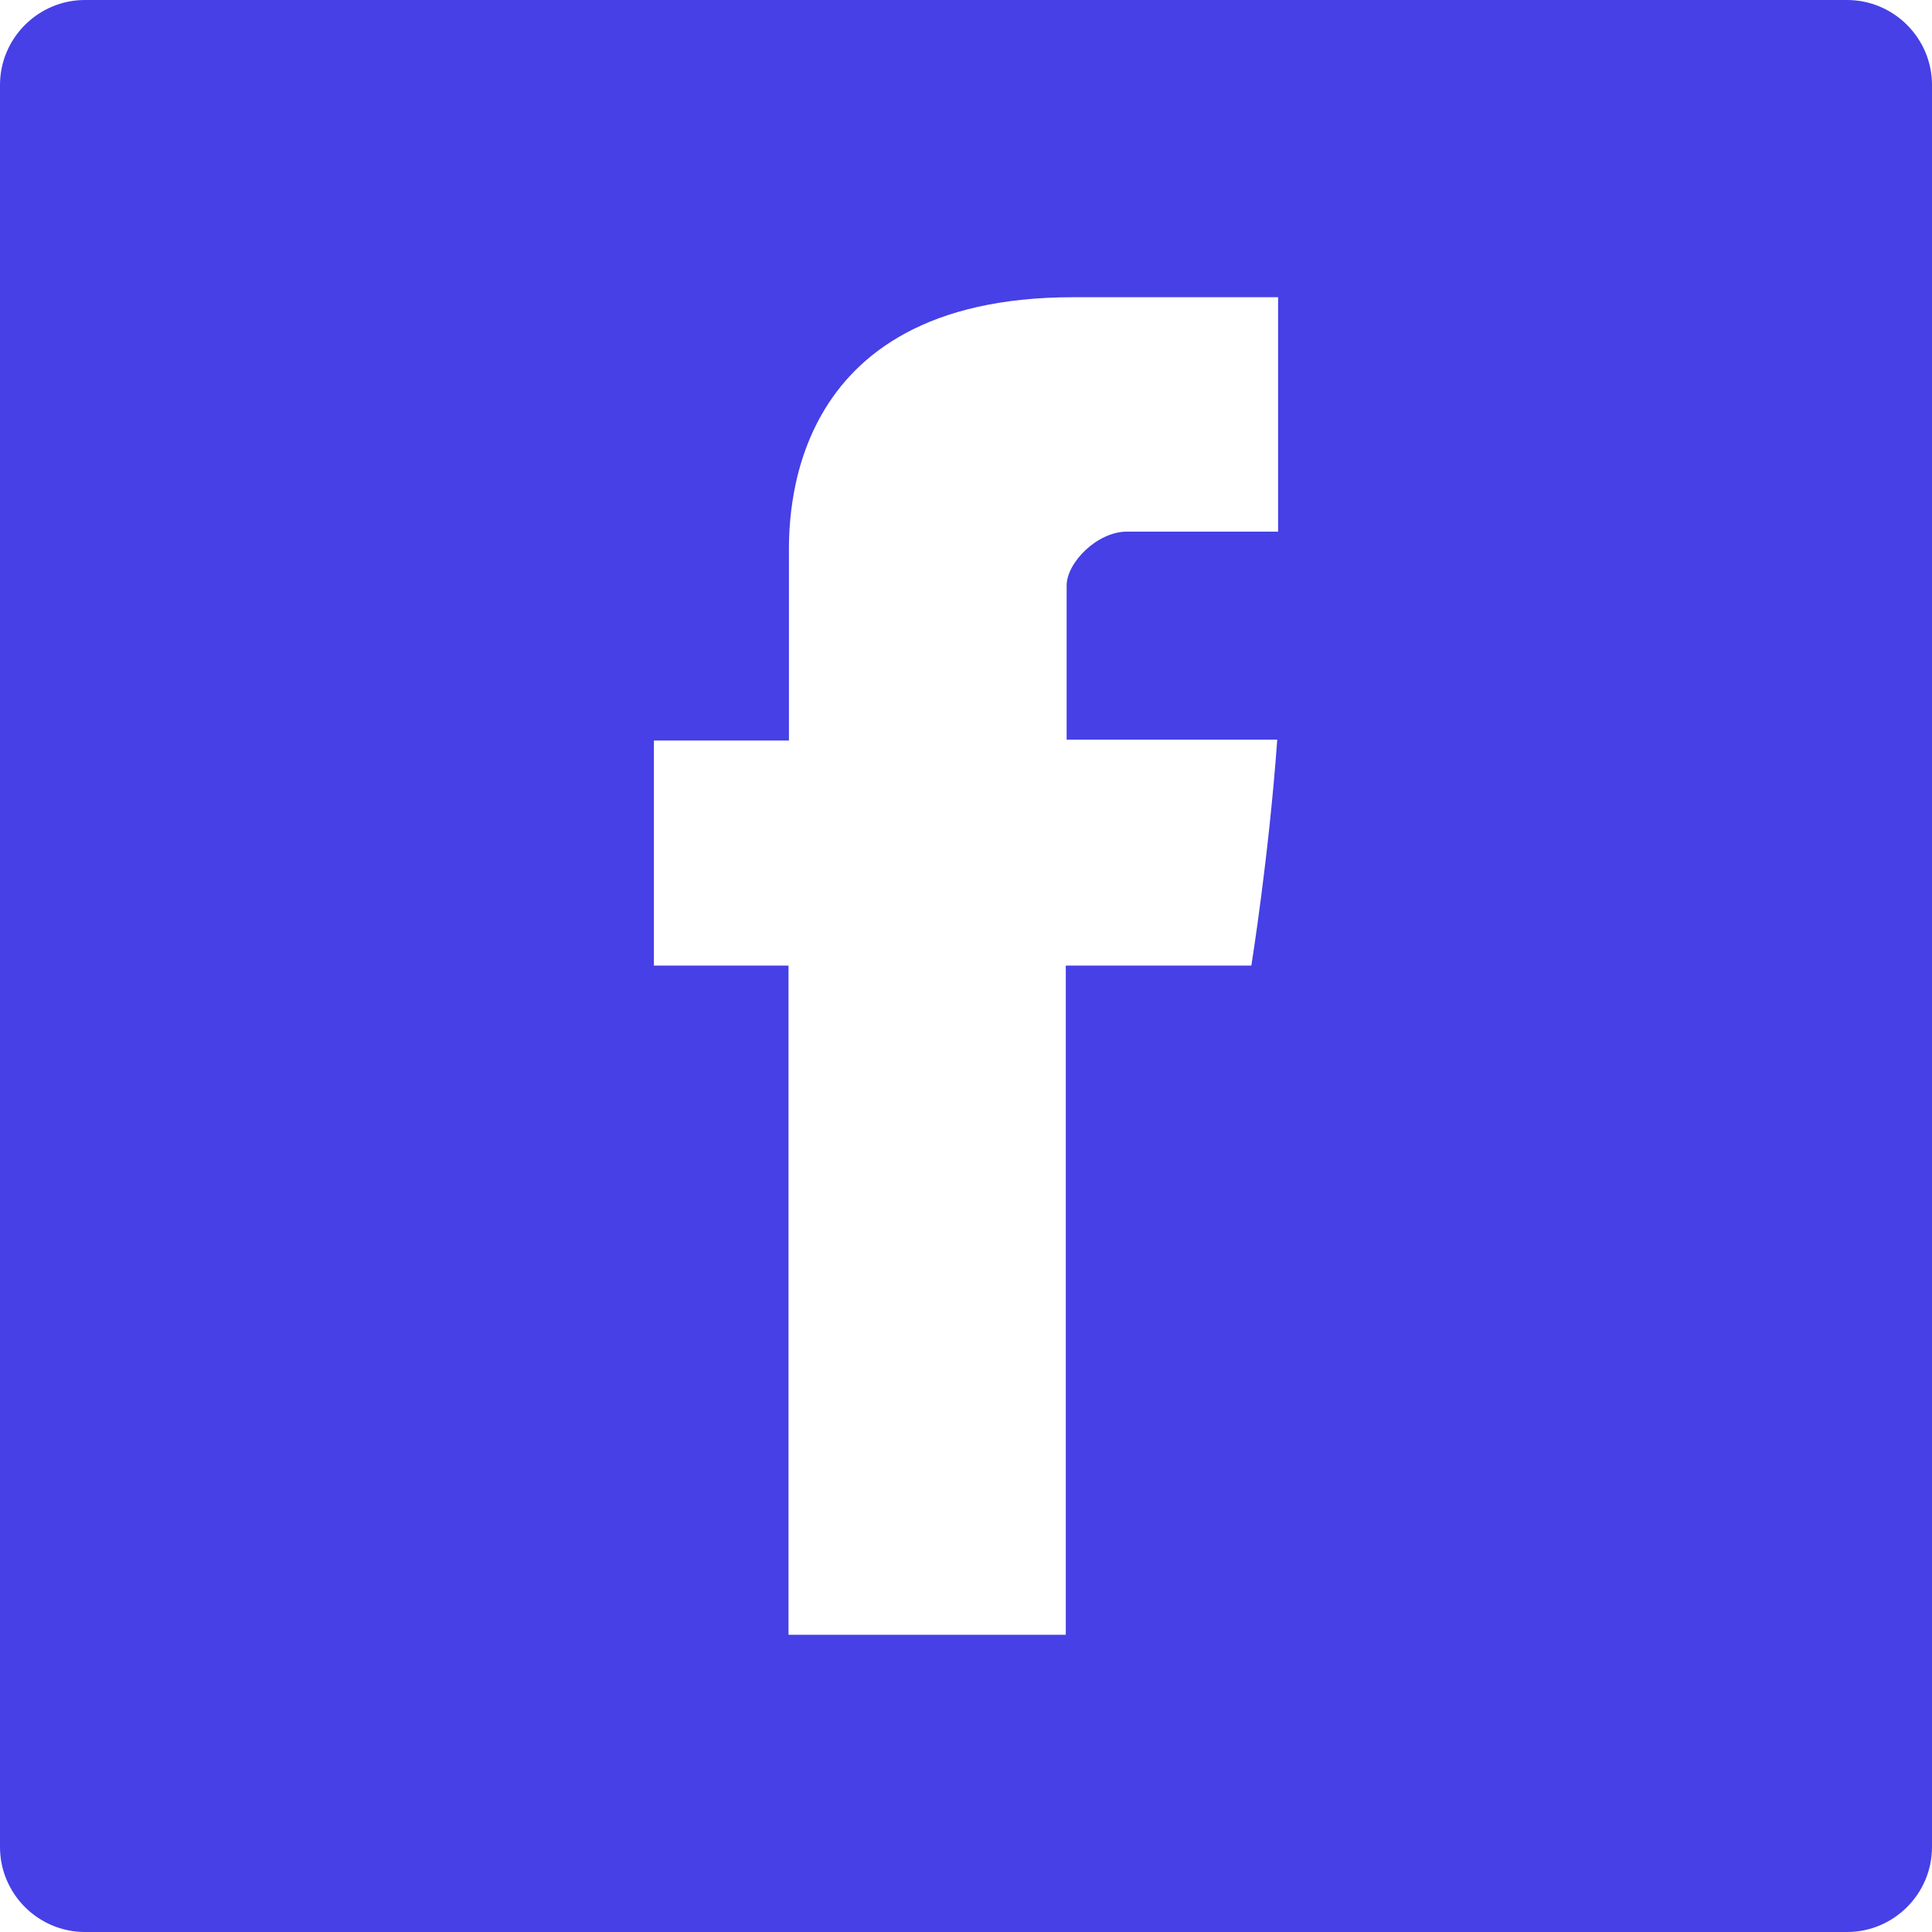 <?xml version="1.0" encoding="utf-8"?>
<!-- Generator: Adobe Illustrator 24.1.0, SVG Export Plug-In . SVG Version: 6.00 Build 0)  -->
<svg version="1.1" id="Layer_1" xmlns="http://www.w3.org/2000/svg" xmlns:xlink="http://www.w3.org/1999/xlink" x="0px" y="0px"
	 viewBox="0 0 455 455" style="enable-background:new 0 0 455 455;" xml:space="preserve">
<style type="text/css">
	.st0{fill:#4640e6;}
</style>
<path class="st0" d="M0,20v415c0,11,9,20,20,20h415c11,0,20-9,20-20V20c0-11-9-20-20-20H20C9,0,0,9,0,20z M301,125.2h-35.6
	c-7,0-14.2,7.3-14.2,12.7v36.3h49.6c-2,27.8-6.1,53.2-6.1,53.2H251V385h-65.3V227.4H154v-53h31.8V131c0-7.9-1.6-61,66.9-61H301
	L301,125.2L301,125.2z"/>
</svg>

